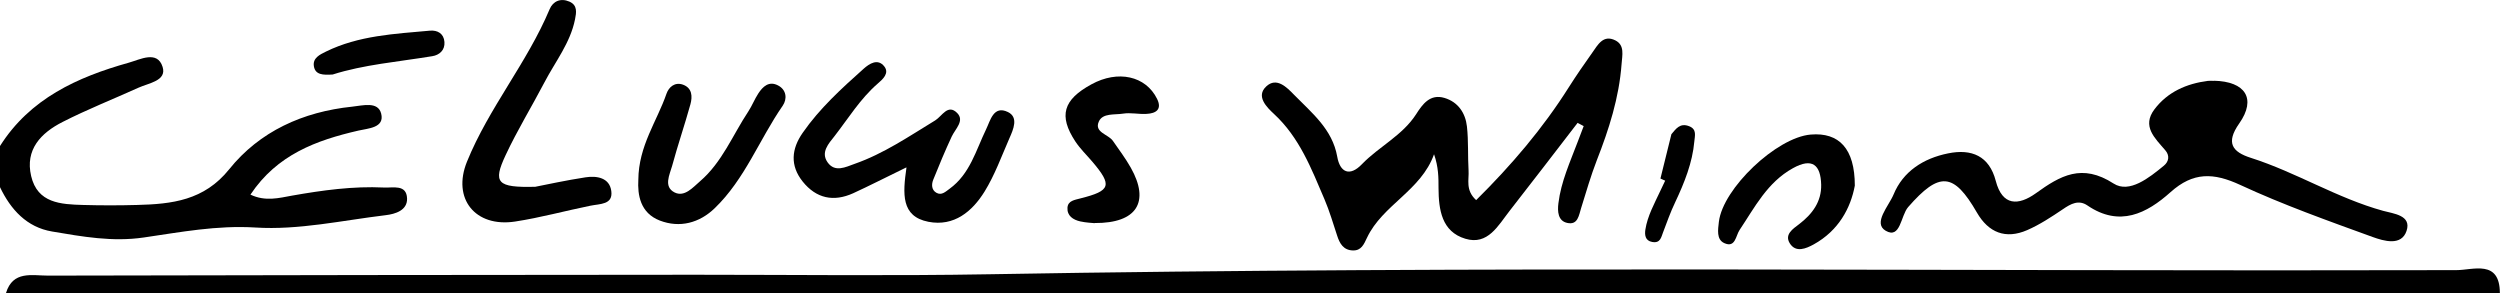 <?xml version="1.0" encoding="UTF-8"?>
<svg id="Layer_1" data-name="Layer 1" xmlns="http://www.w3.org/2000/svg" viewBox="0 0 200.64 23.52">
  <defs>
    <style>
      .cls-1 {
        fill: #000;
        stroke-width: 0px;
      }
    </style>
  </defs>
  <g>
    <path class="cls-1" d="M.48,23.52c.55-1.82,2.1-1.4,3.38-1.4,17.31-.04,34.62-.06,51.93-.07,7.89,0,15.78.1,23.66-.04,39.23-.69,78.46-.22,117.68-.33,1.35,0,3.49-.88,3.5,1.84H.48Z"/>
    <path class="cls-1" d="M0,11.72c2.4-3.8,6.2-5.53,10.34-6.69.9-.25,2.29-1.01,2.71.34.35,1.12-1.11,1.29-1.94,1.67-2.03.92-4.11,1.74-6.09,2.75-1.73.88-3.02,2.21-2.52,4.34.51,2.18,2.38,2.27,4.18,2.32,1.44.04,2.87.04,4.31,0,2.81-.07,5.39-.36,7.4-2.86,2.45-3.05,5.92-4.62,9.88-5.03.85-.09,2.06-.44,2.32.55.3,1.16-1.06,1.19-1.82,1.37-3.39.78-6.53,1.93-8.67,5.14,1.2.57,2.29.27,3.34.08,2.44-.43,4.89-.77,7.37-.65.73.04,1.82-.28,1.86.88.03.95-.94,1.25-1.72,1.34-3.48.42-7,1.21-10.45.99-3.1-.19-6,.37-8.96.8-2.52.37-4.94-.07-7.36-.48-2.03-.34-3.32-1.76-4.18-3.56v-3.3Z"/>
    <path class="cls-1" d="M126.62,9.85c-1.82,2.36-3.63,4.73-5.47,7.08-.91,1.16-1.74,2.78-3.55,2.23-1.9-.57-2.14-2.34-2.15-4.06,0-.85,0-1.69-.36-2.72-1.04,2.92-4.13,4.06-5.38,6.7-.25.53-.46,1.04-1.13,1.02-.77-.02-1.07-.57-1.27-1.2-.32-.97-.61-1.96-1.01-2.9-1.05-2.45-2-4.96-4.06-6.86-.56-.52-1.48-1.41-.61-2.21.82-.76,1.63.06,2.23.68,1.43,1.46,3.07,2.76,3.46,4.96.22,1.27,1,1.63,1.98.61,1.37-1.42,3.25-2.3,4.35-4.01.51-.8,1.12-1.66,2.28-1.31,1.1.33,1.68,1.22,1.8,2.29.13,1.17.06,2.36.13,3.53.05.74-.27,1.58.61,2.38,2.82-2.79,5.35-5.75,7.45-9.08.59-.93,1.22-1.84,1.86-2.74.45-.63.88-1.49,1.86-1,.77.39.55,1.19.5,1.91-.2,2.69-1.01,5.22-1.99,7.72-.48,1.24-.85,2.53-1.25,3.81-.19.6-.26,1.4-1.12,1.21-.75-.16-.79-.93-.71-1.57.21-1.74.94-3.32,1.55-4.94.16-.42.32-.84.48-1.26-.16-.09-.33-.18-.49-.26Z"/>
    <path class="cls-1" d="M177.67,6.48c2.54.05,3.44,1.44,2.04,3.43-1.09,1.55-.57,2.28.94,2.76,3.64,1.16,6.91,3.23,10.61,4.25.83.23,2.3.35,1.88,1.61-.41,1.24-1.83.81-2.72.49-3.58-1.3-7.18-2.58-10.63-4.18-2.14-.99-3.77-1.05-5.59.58-1.91,1.71-4.09,2.83-6.67,1.07-.7-.48-1.33-.14-1.97.3-.92.62-1.86,1.24-2.87,1.68-1.73.75-3.1.2-4.03-1.41-1.87-3.24-3.02-3.3-5.52-.44-.6.69-.61,2.59-1.8,1.9-1.05-.61.25-1.99.63-2.91.76-1.85,2.39-2.9,4.37-3.3,1.9-.39,3.31.21,3.83,2.2.53,2.04,1.82,2,3.22,1,1.97-1.42,3.7-2.42,6.24-.78,1.26.81,2.85-.46,4.03-1.43.42-.34.48-.83.11-1.25-.83-.97-1.89-1.92-.86-3.28,1.05-1.39,2.57-2.06,4.29-2.28.16-.02.32,0,.48,0Z"/>
    <path class="cls-1" d="M72.73,13.44c-1.71.83-2.97,1.48-4.26,2.07-1.57.71-2.96.42-4.05-.94-1.03-1.29-.9-2.62,0-3.91,1.36-1.96,3.12-3.56,4.89-5.14.47-.42,1.14-.85,1.66-.19.43.55-.13,1.04-.54,1.39-1.39,1.21-2.34,2.77-3.45,4.2-.48.61-1.13,1.3-.56,2.11.59.83,1.44.38,2.17.12,2.34-.82,4.37-2.21,6.47-3.49.55-.34,1.01-1.35,1.76-.59.61.62-.15,1.27-.44,1.89-.53,1.14-1.01,2.29-1.48,3.46-.15.37-.15.82.25,1.05.42.24.74-.09,1.06-.32,1.64-1.19,2.11-3.08,2.93-4.77.34-.69.59-1.95,1.75-1.39.87.42.44,1.39.12,2.11-.63,1.44-1.17,2.94-1.99,4.27-.99,1.6-2.45,2.83-4.51,2.43-2.2-.43-2.06-2.24-1.76-4.35Z"/>
    <path class="cls-1" d="M42.96,14.99c.92-.18,2.47-.52,4.04-.76.91-.14,1.92.04,2.06,1.1.15,1.11-.91,1.02-1.68,1.18-2.02.41-4.01.96-6.04,1.27-3.2.49-5.07-1.84-3.86-4.81,1.75-4.31,4.83-7.94,6.63-12.23.27-.64.88-.92,1.59-.61.66.29.56.87.45,1.42-.38,1.9-1.59,3.4-2.46,5.07-1.02,1.95-2.18,3.84-3.11,5.83-1.04,2.22-.7,2.62,2.39,2.54Z"/>
    <path class="cls-1" d="M51.23,14.43c.02-2.73,1.5-4.7,2.26-6.91.19-.54.67-.95,1.31-.73.76.27.78.96.61,1.58-.46,1.66-1.02,3.29-1.47,4.95-.2.71-.7,1.66.19,2.12.8.41,1.48-.4,2.05-.89,1.78-1.53,2.62-3.71,3.88-5.61.3-.46.5-.98.8-1.44.36-.55.85-1.02,1.57-.65.71.36.75,1.1.39,1.63-1.88,2.71-3.03,5.89-5.46,8.23-1.22,1.18-2.8,1.61-4.41.99-1.57-.61-1.79-2.06-1.72-3.28Z"/>
    <path class="cls-1" d="M148.86,14.9c-.33,1.78-1.29,3.61-3.31,4.72-.59.32-1.43.7-1.92-.11-.42-.7.26-1.14.76-1.52,1.06-.81,1.8-1.8,1.77-3.17-.04-1.58-.71-2.19-2.27-1.32-2.06,1.14-3.06,3.14-4.28,4.96-.31.46-.33,1.46-1.23,1.05-.64-.29-.5-1.09-.43-1.71.32-2.68,4.63-6.77,7.37-7,2.27-.19,3.54,1.12,3.54,4.1Z"/>
    <path class="cls-1" d="M87.84,17.91c-.2-.02-.68-.04-1.14-.14-.58-.13-1.07-.45-1.03-1.1.04-.57.58-.62,1.05-.75,2.43-.61,2.56-1.04.95-2.94-.46-.54-.98-1.04-1.37-1.63-1.35-2.06-.98-3.34,1.29-4.58,2.13-1.17,4.36-.68,5.27,1.16.42.85-.08,1.17-.84,1.21-.63.04-1.28-.12-1.89-.02-.68.11-1.63-.06-1.94.63-.4.88.76,1.02,1.13,1.56.49.71,1.02,1.41,1.44,2.16,1.53,2.72.5,4.45-2.9,4.43Z"/>
    <path class="cls-1" d="M26.7,5.98c-.78.05-1.4.03-1.51-.67-.1-.65.46-.92.97-1.17,2.63-1.29,5.5-1.42,8.35-1.68.6-.05,1.11.23,1.16.91.05.66-.41,1.05-.98,1.14-2.74.45-5.52.68-7.99,1.47Z"/>
  </g>
  <path class="cls-1" d="M134.14,10.77c.35-.4.68-.95,1.45-.63.6.25.43.76.39,1.21-.15,1.7-.79,3.3-1.54,4.89-.38.79-.66,1.6-.97,2.41-.15.38-.21.89-.87.77-.58-.1-.61-.59-.55-.99.17-1.1.73-2.1,1.21-3.13.12-.27.25-.53.38-.8-.13-.06-.25-.11-.38-.17"/>
</svg>